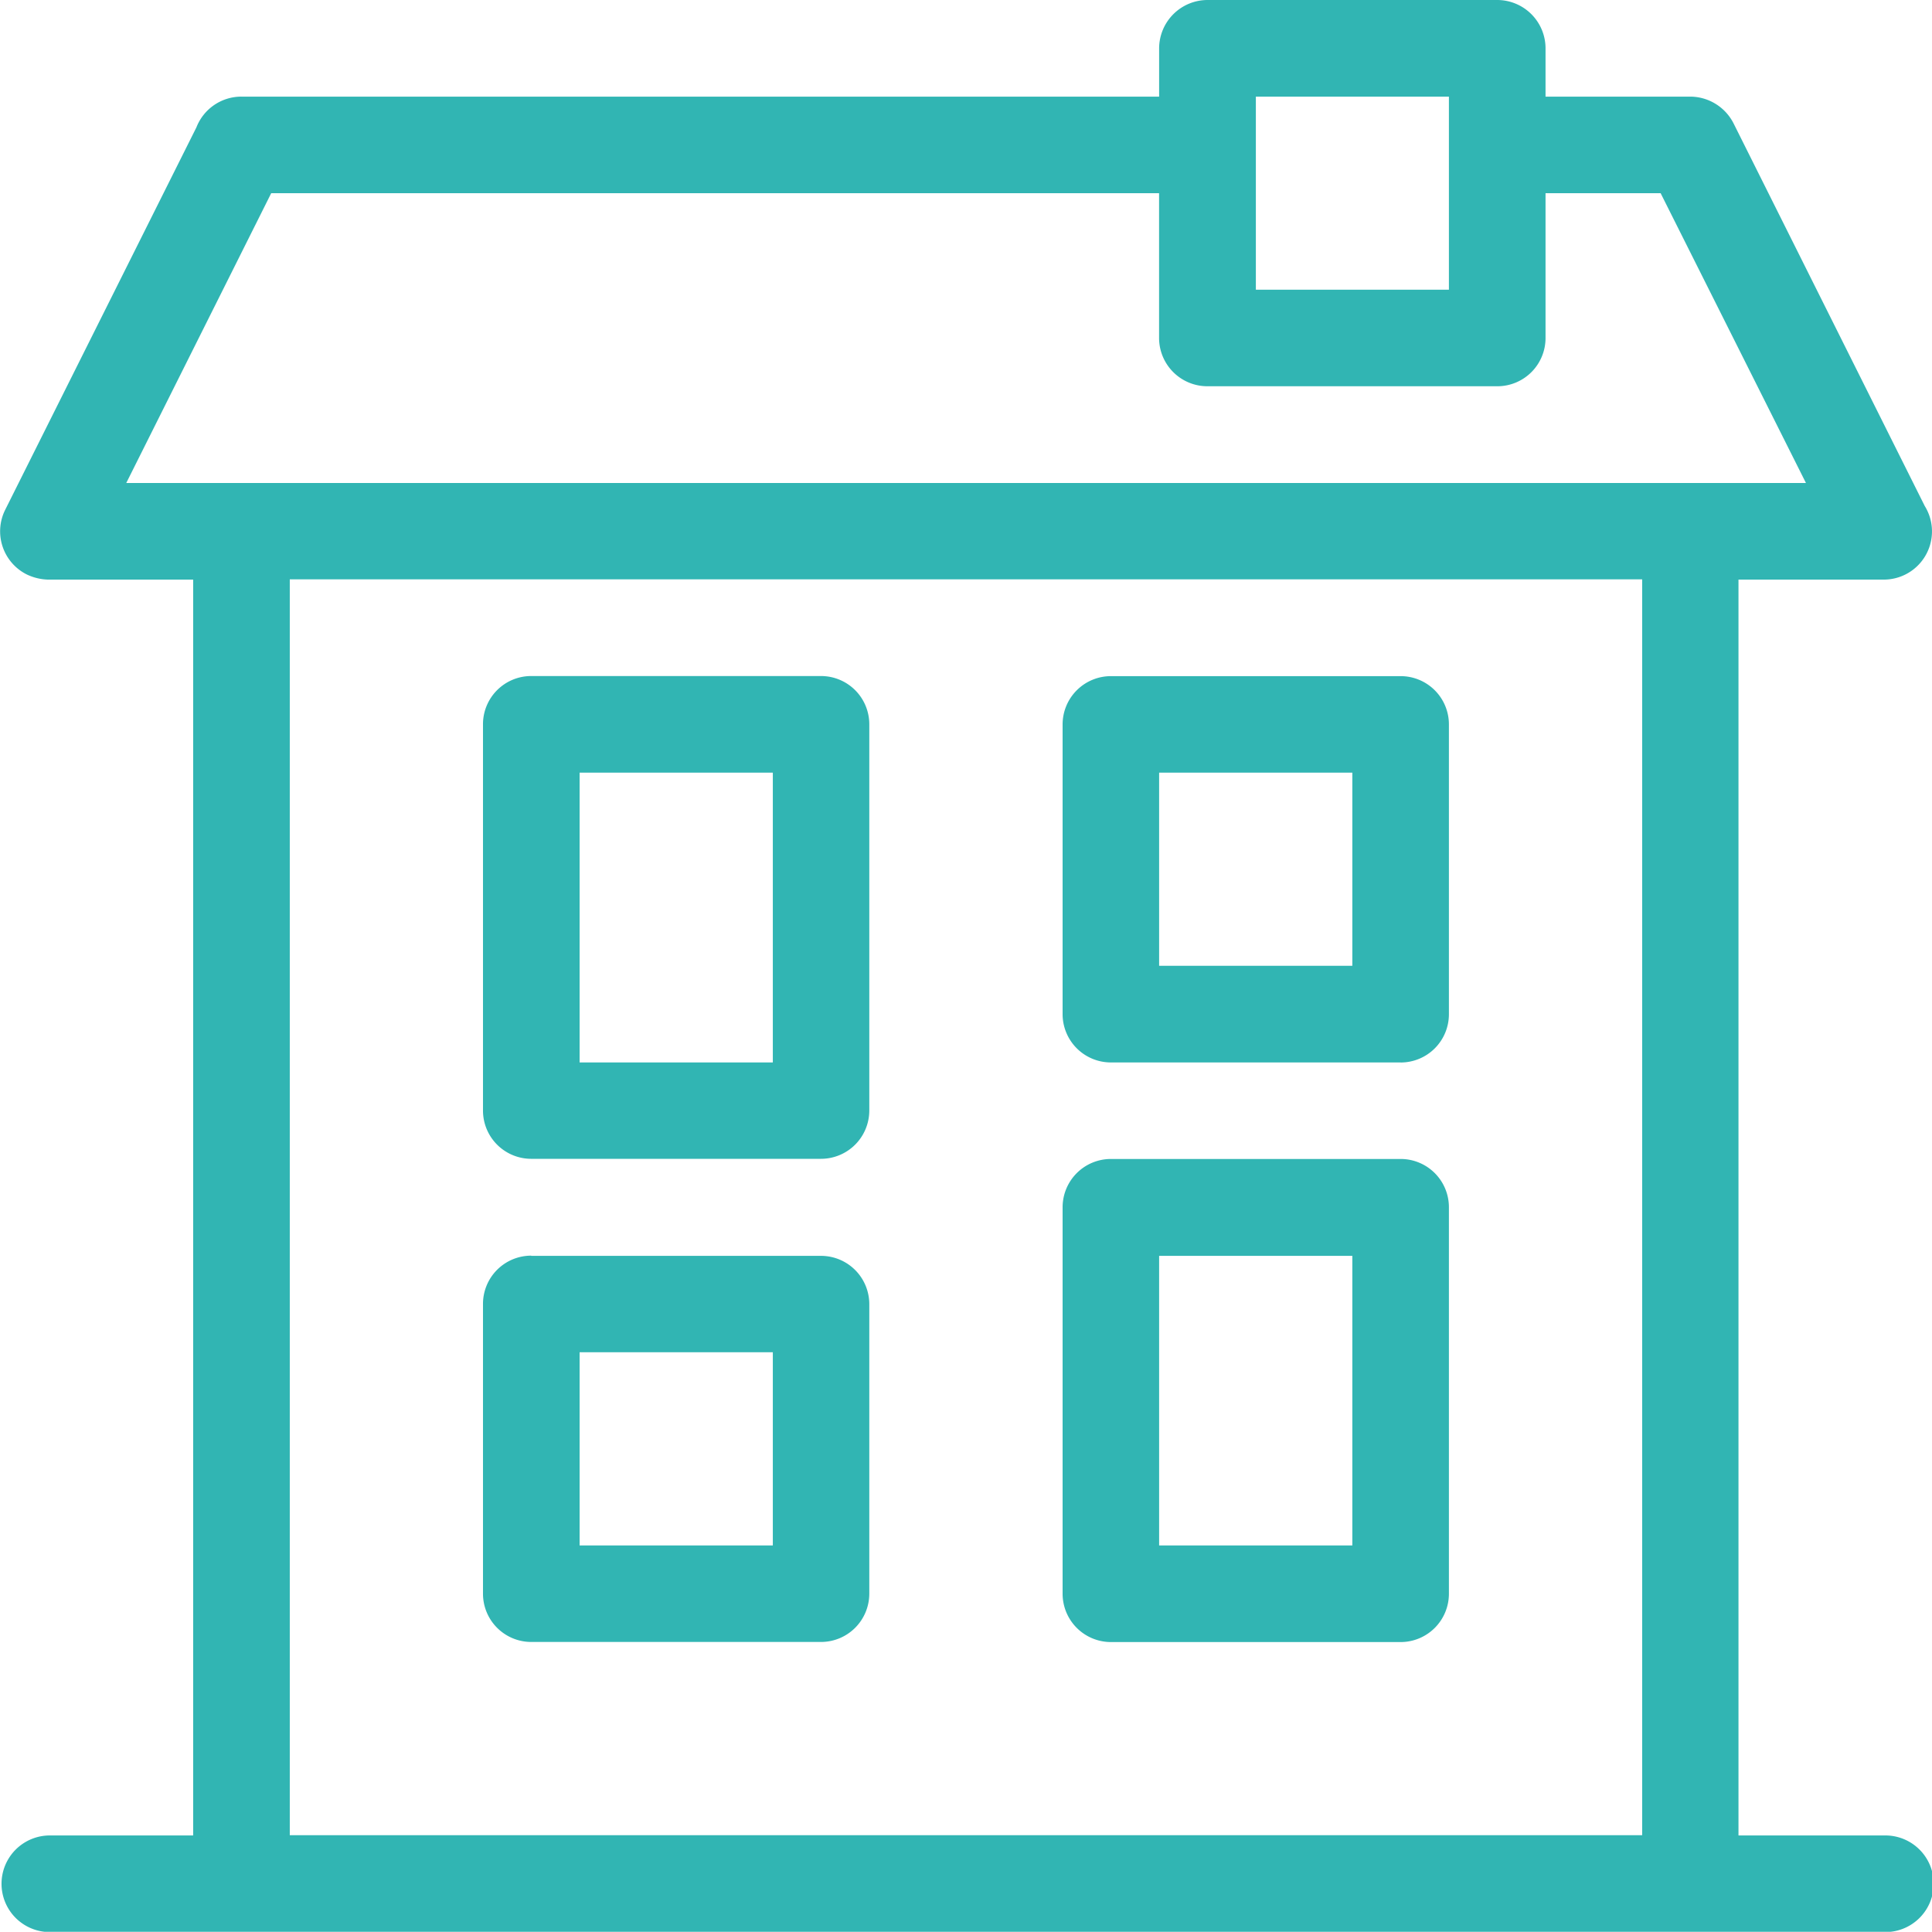 <svg xmlns="http://www.w3.org/2000/svg" xmlns:xlink="http://www.w3.org/1999/xlink" width="37.229" height="37.225" viewBox="0 0 37.229 37.225">
  <defs>
    <clipPath id="clip-path">
      <rect id="Rectangle_453" data-name="Rectangle 453" width="37.229" height="37.225" fill="#31b5b3"/>
    </clipPath>
  </defs>
  <g id="Groupe_337" data-name="Groupe 337" transform="translate(0 0)">
    <g id="Groupe_336" data-name="Groupe 336" transform="translate(0 0)" clip-path="url(#clip-path)">
      <path id="Tracé_420" data-name="Tracé 420" d="M5.584,35.364h26.06v-24.2H5.584ZM22.336,18.611h3.723V14.889H22.336Zm4.655,1.862H21.406a.931.931,0,0,1-.93-.932V13.959a.931.931,0,0,1,.93-.93H26.99a.93.93,0,0,1,.93.93v5.583a.93.93,0,0,1-.93.932M10.237,24.2h5.584a.931.931,0,0,1,.93.93V30.71a.931.931,0,0,1-.93.93H10.237a.93.93,0,0,1-.93-.93V25.126a.93.93,0,0,1,.93-.93m.932,5.584h3.723V26.057H11.169Zm11.167,0h3.723V24.2H22.336Zm4.655,1.862H21.406a.932.932,0,0,1-.93-.932V23.263a.931.931,0,0,1,.93-.93H26.99a.93.93,0,0,1,.93.93V30.71a.931.931,0,0,1-.93.932M10.237,13.027h5.584a.93.93,0,0,1,.93.93V21.4a.931.931,0,0,1-.93.93H10.237a.93.93,0,0,1-.93-.93V13.957a.929.929,0,0,1,.93-.93m.932,7.446h3.723V14.889H11.169ZM27.92,1.862H24.2v3.72H27.92Zm-5.584,0V.932A.934.934,0,0,1,23.267,0h5.585a.932.932,0,0,1,.93.932v.93h2.793a.941.941,0,0,1,.83.515L37.089,9.75a.929.929,0,0,1-.792,1.419H33.5v24.2H36.3a.931.931,0,1,1,0,1.861H.93a.931.931,0,0,1,0-1.861H3.722v-24.2H.93a1.013,1.013,0,0,1-.415-.1A.929.929,0,0,1,.1,9.824l3.685-7.37a.929.929,0,0,1,.868-.592ZM2.433,9.307H4.589l.065,0h27.92l.063,0H34.8L32,3.723H29.782v2.79a.929.929,0,0,1-.93.93H23.267a.931.931,0,0,1-.932-.93V3.723H5.226Z" transform="translate(0 0)" fill="#31b5b3" fill-rule="evenodd"/>
    </g>
  </g>
</svg>
